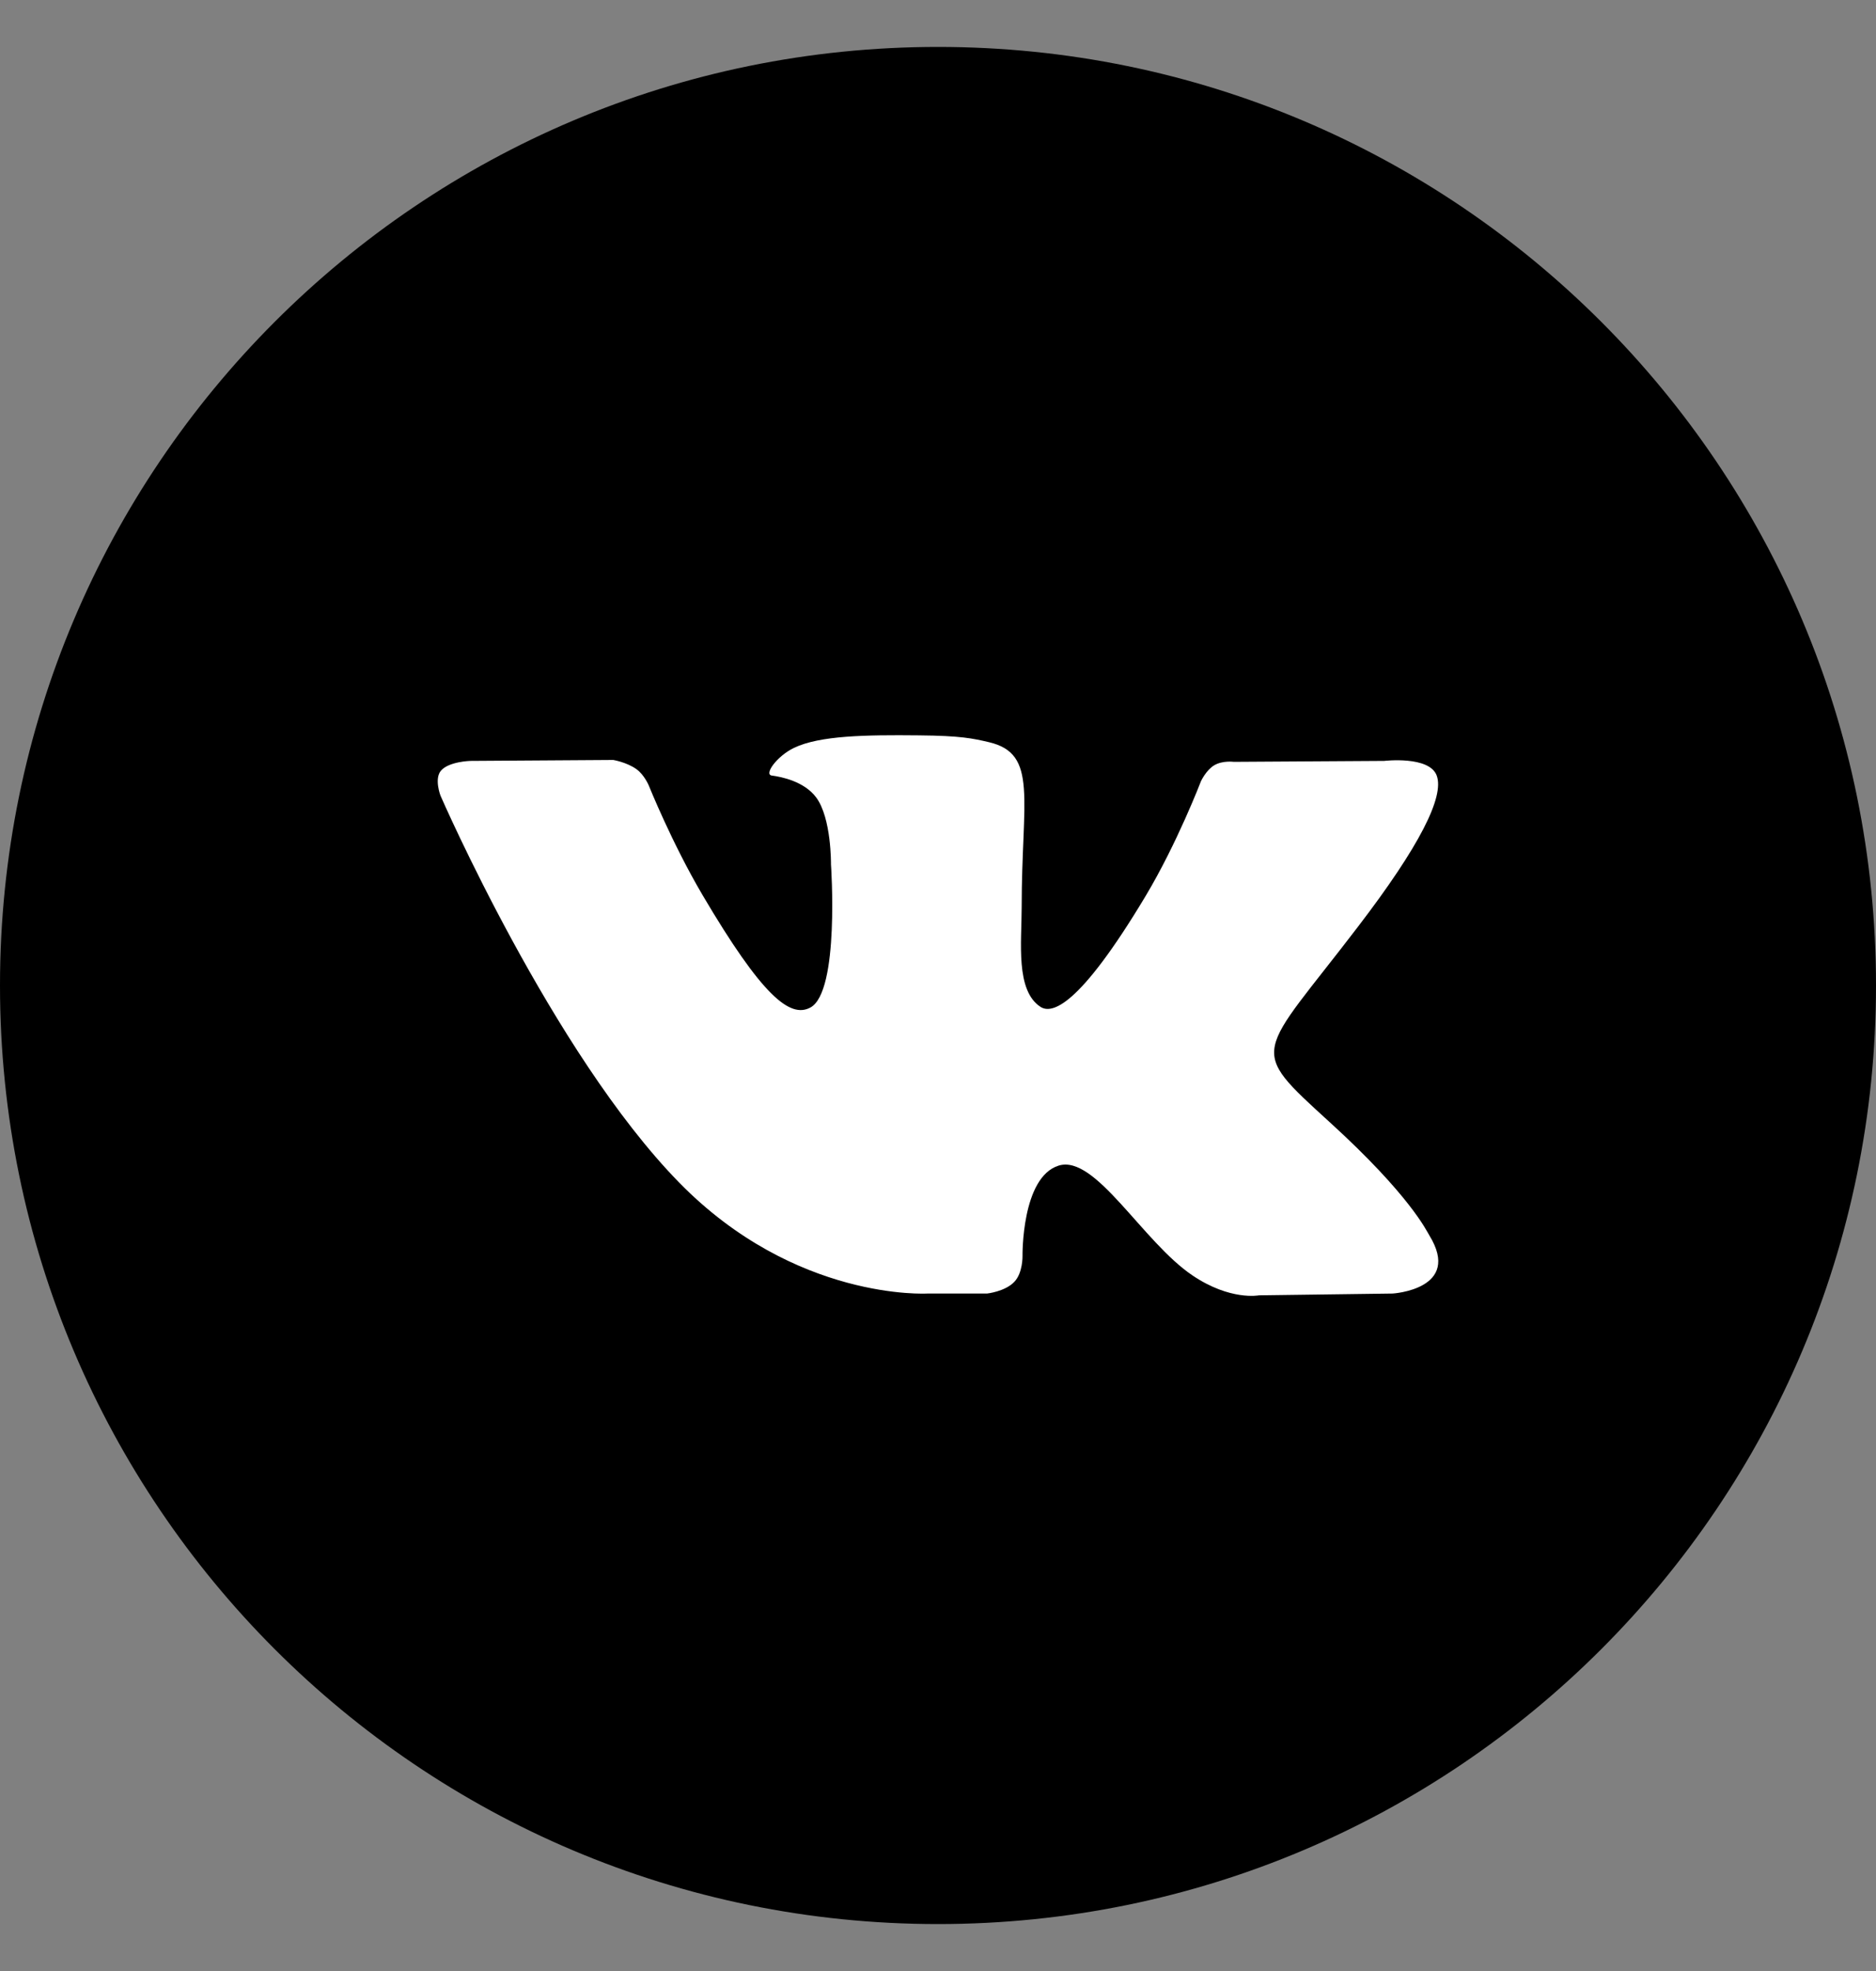 <svg width="20" height="21" viewBox="0 0 20 21" fill="none" xmlns="http://www.w3.org/2000/svg">
<rect x="0" y="0" width="20" height="21" fill="#808080" stroke="none"/>
<path d="M0 10.5C0 4.977 4.477 0.5 10 0.5C15.523 0.5 20 4.977 20 10.5C20 16.023 15.523 20.5 10 20.5C4.477 20.5 0 16.023 0 10.5Z" fill="black"/>
<path d="M10.523 13.782C10.523 13.782 10.716 13.761 10.814 13.657C10.905 13.562 10.901 13.382 10.901 13.382C10.901 13.382 10.889 12.543 11.286 12.419C11.678 12.297 12.18 13.23 12.713 13.589C13.116 13.861 13.422 13.801 13.422 13.801L14.847 13.782C14.847 13.782 15.592 13.737 15.238 13.162C15.209 13.115 15.032 12.736 14.179 11.959C13.286 11.145 13.406 11.277 14.481 9.869C15.137 9.012 15.399 8.488 15.317 8.264C15.239 8.05 14.757 8.107 14.757 8.107L13.153 8.117C13.153 8.117 13.034 8.101 12.946 8.153C12.86 8.203 12.804 8.322 12.804 8.322C12.804 8.322 12.55 8.985 12.212 9.549C11.498 10.739 11.212 10.802 11.095 10.729C10.824 10.556 10.892 10.036 10.892 9.667C10.892 8.513 11.07 8.032 10.545 7.908C10.37 7.867 10.242 7.839 9.796 7.835C9.224 7.829 8.739 7.837 8.465 7.968C8.282 8.056 8.142 8.252 8.228 8.263C8.334 8.277 8.574 8.326 8.701 8.496C8.865 8.716 8.859 9.209 8.859 9.209C8.859 9.209 8.954 10.567 8.639 10.735C8.423 10.851 8.126 10.615 7.489 9.535C7.163 8.982 6.917 8.37 6.917 8.37C6.917 8.37 6.87 8.256 6.785 8.195C6.682 8.121 6.538 8.097 6.538 8.097L5.014 8.107C5.014 8.107 4.785 8.113 4.701 8.211C4.627 8.298 4.696 8.477 4.696 8.477C4.696 8.477 5.889 11.218 7.24 12.599C8.479 13.865 9.886 13.782 9.886 13.782H10.523Z" fill="white"/>
</svg>
